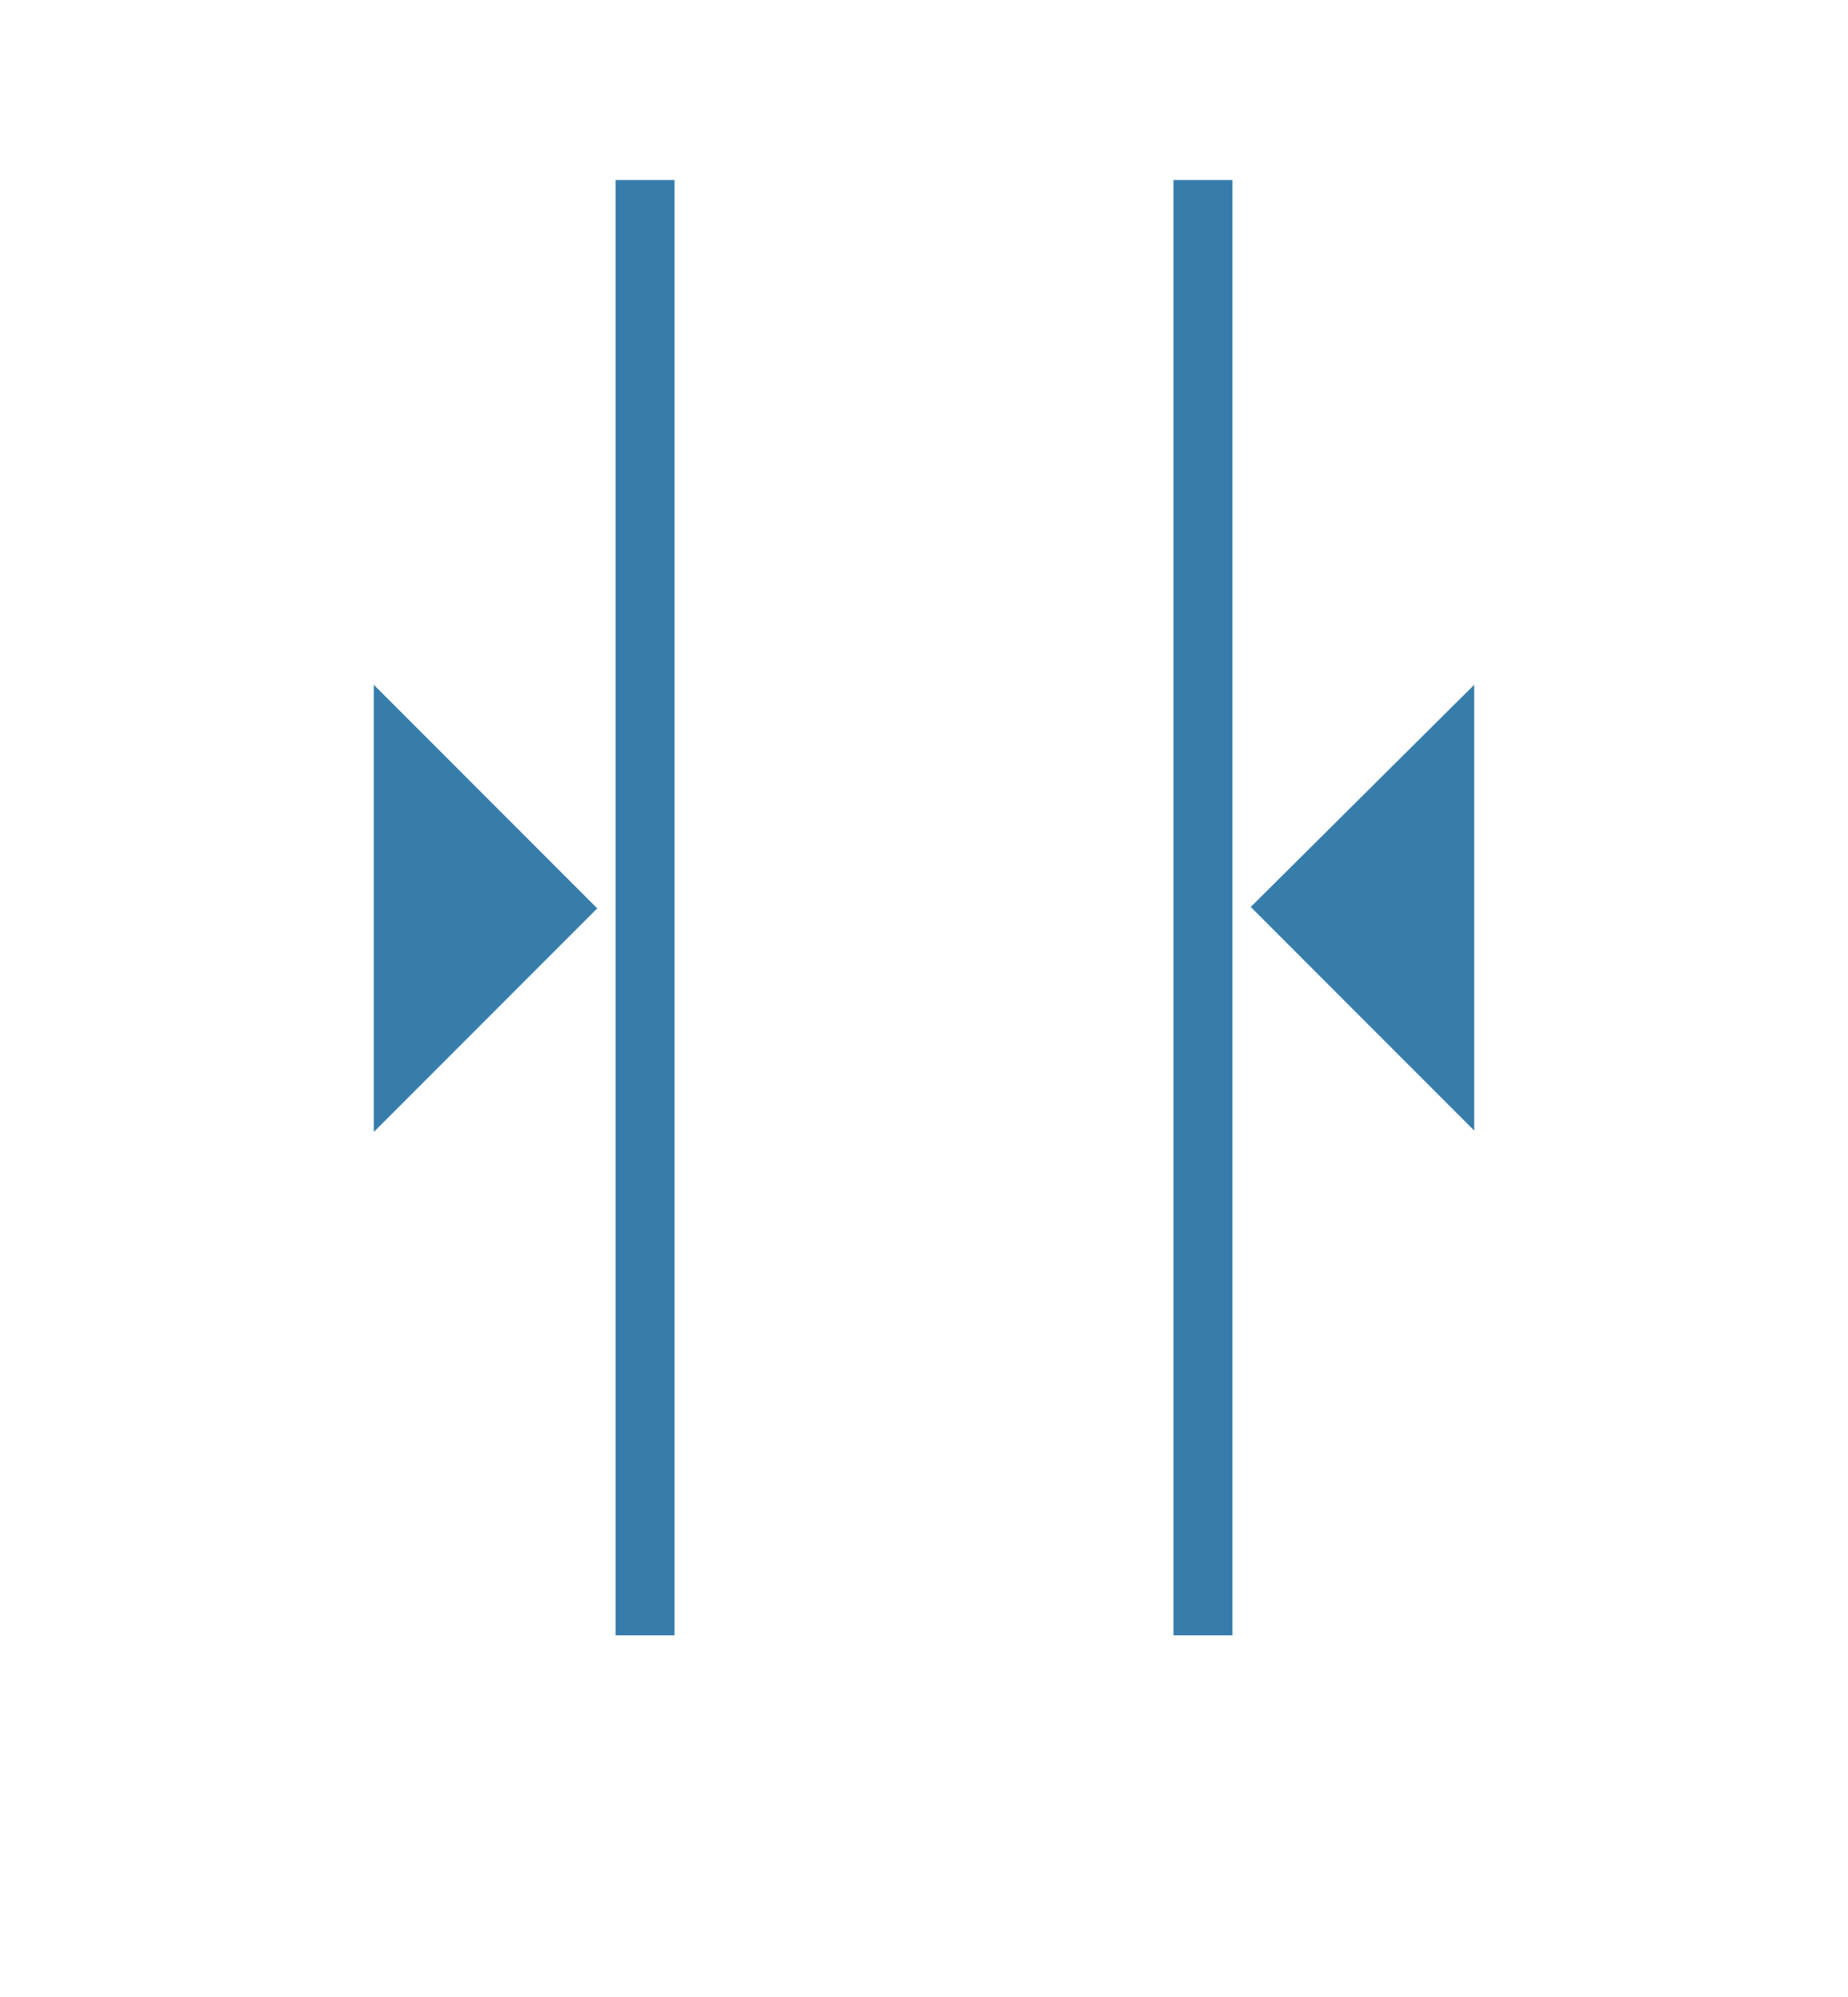 <?xml version="1.0" encoding="UTF-8"?> <svg xmlns="http://www.w3.org/2000/svg" xmlns:xlink="http://www.w3.org/1999/xlink" version="1.1" id="Laag_1" x="0px" y="0px" viewBox="0 0 131.5 142" style="enable-background:new 0 0 131.5 142;" xml:space="preserve"> <style type="text/css"> .st0{fill:#377DAB;} .st1{fill:#377DAB;stroke:#377DAB;} </style> <g> <path id="Path_74" class="st0" d="M26.6,80.5l15.9-15.9L26.6,48.7V80.5z"></path> <path id="Path_75" class="st0" d="M89,64.5l15.9,15.9V48.7L89,64.5z"></path> <rect id="Rectangle_12" x="44.3" y="13.3" class="st1" width="3.2" height="102.5"></rect> <rect id="Rectangle_13" x="84" y="13.3" class="st1" width="3.2" height="102.5"></rect> </g> </svg> 
